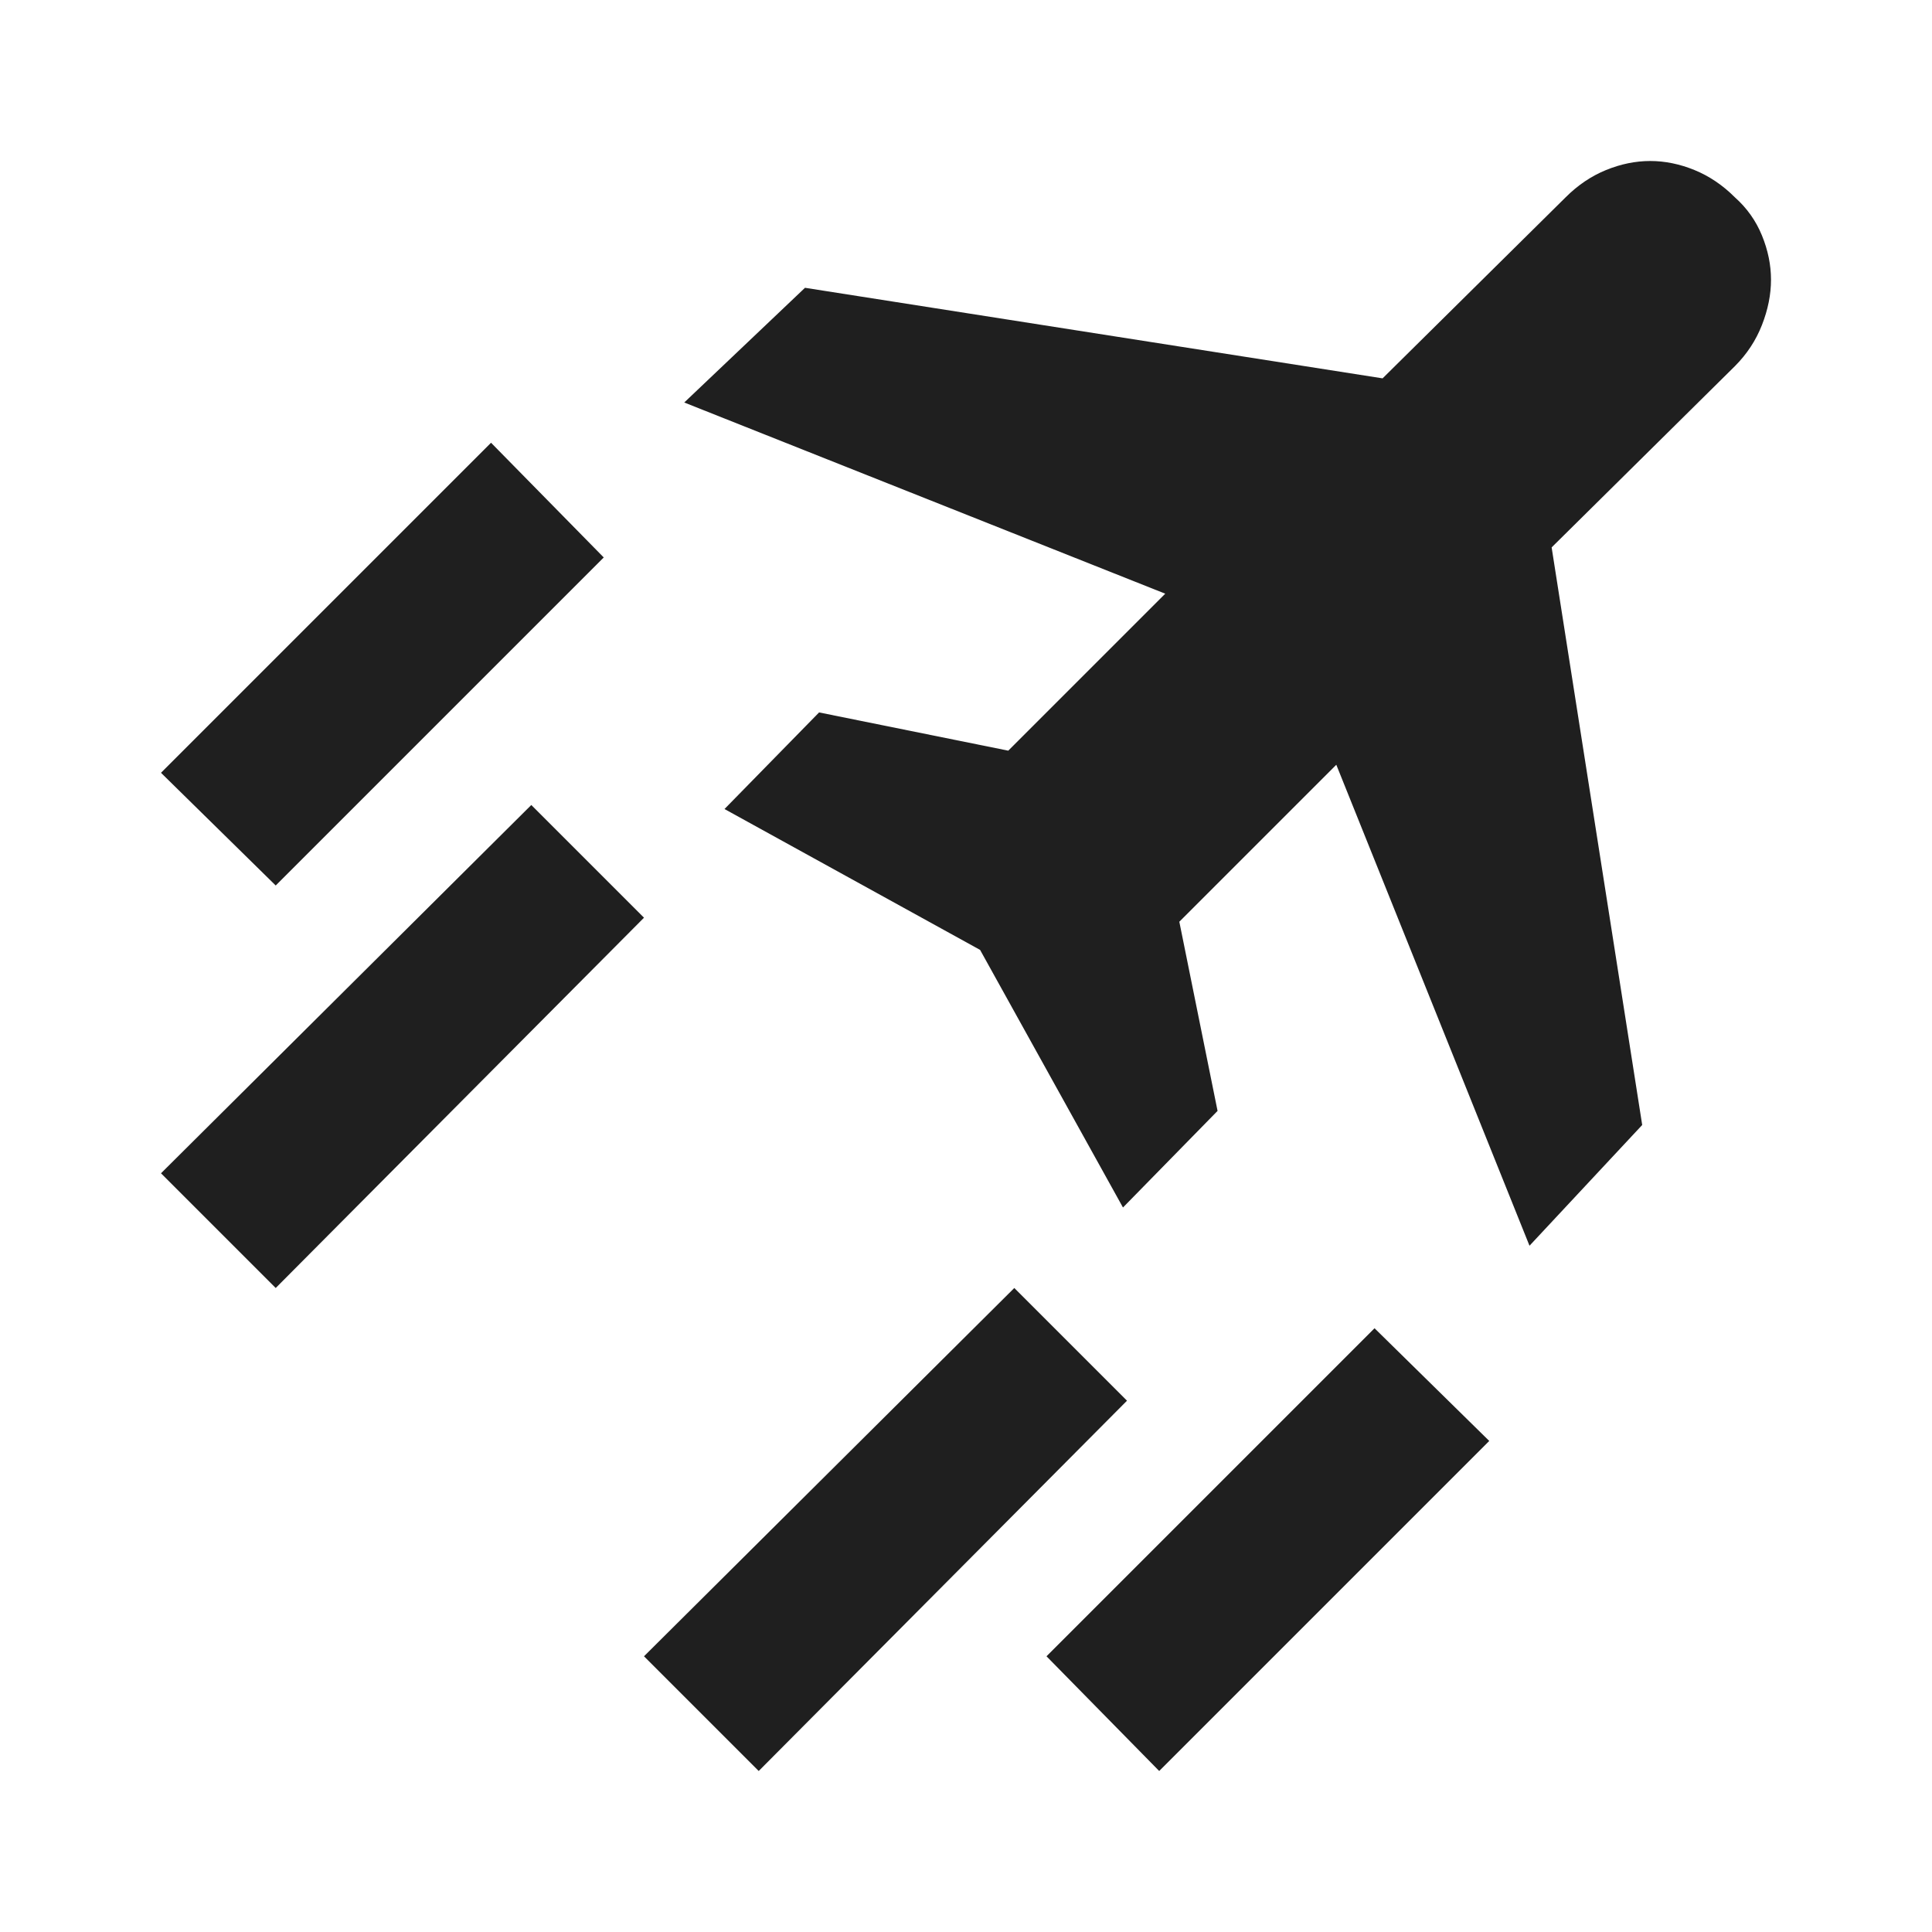 <svg xmlns="http://www.w3.org/2000/svg" height="24px" viewBox="0 -960 960 960" width="24px" fill="#1f1f1f"><path d="m377-80-57-57 184-183 56 56L377-80Zm199 0-56-57 163-163 57 56L576-80ZM137-520l-57-56 164-164 56 57-163 163Zm0 200-57-57 184-183 56 56-183 184Zm623-21-96-239-78 78 19 94-47 48-71-128-127-70 47-48 94 19 78-78-239-95 60-57 287 45 91-90q9-9 20-13.5t22-4.5q11 0 22 4.5t20 13.5q9 8 13.5 19t4.5 22q0 11-4.5 22.5T862-778l-91 90 45 287-56 60Z"/></svg>